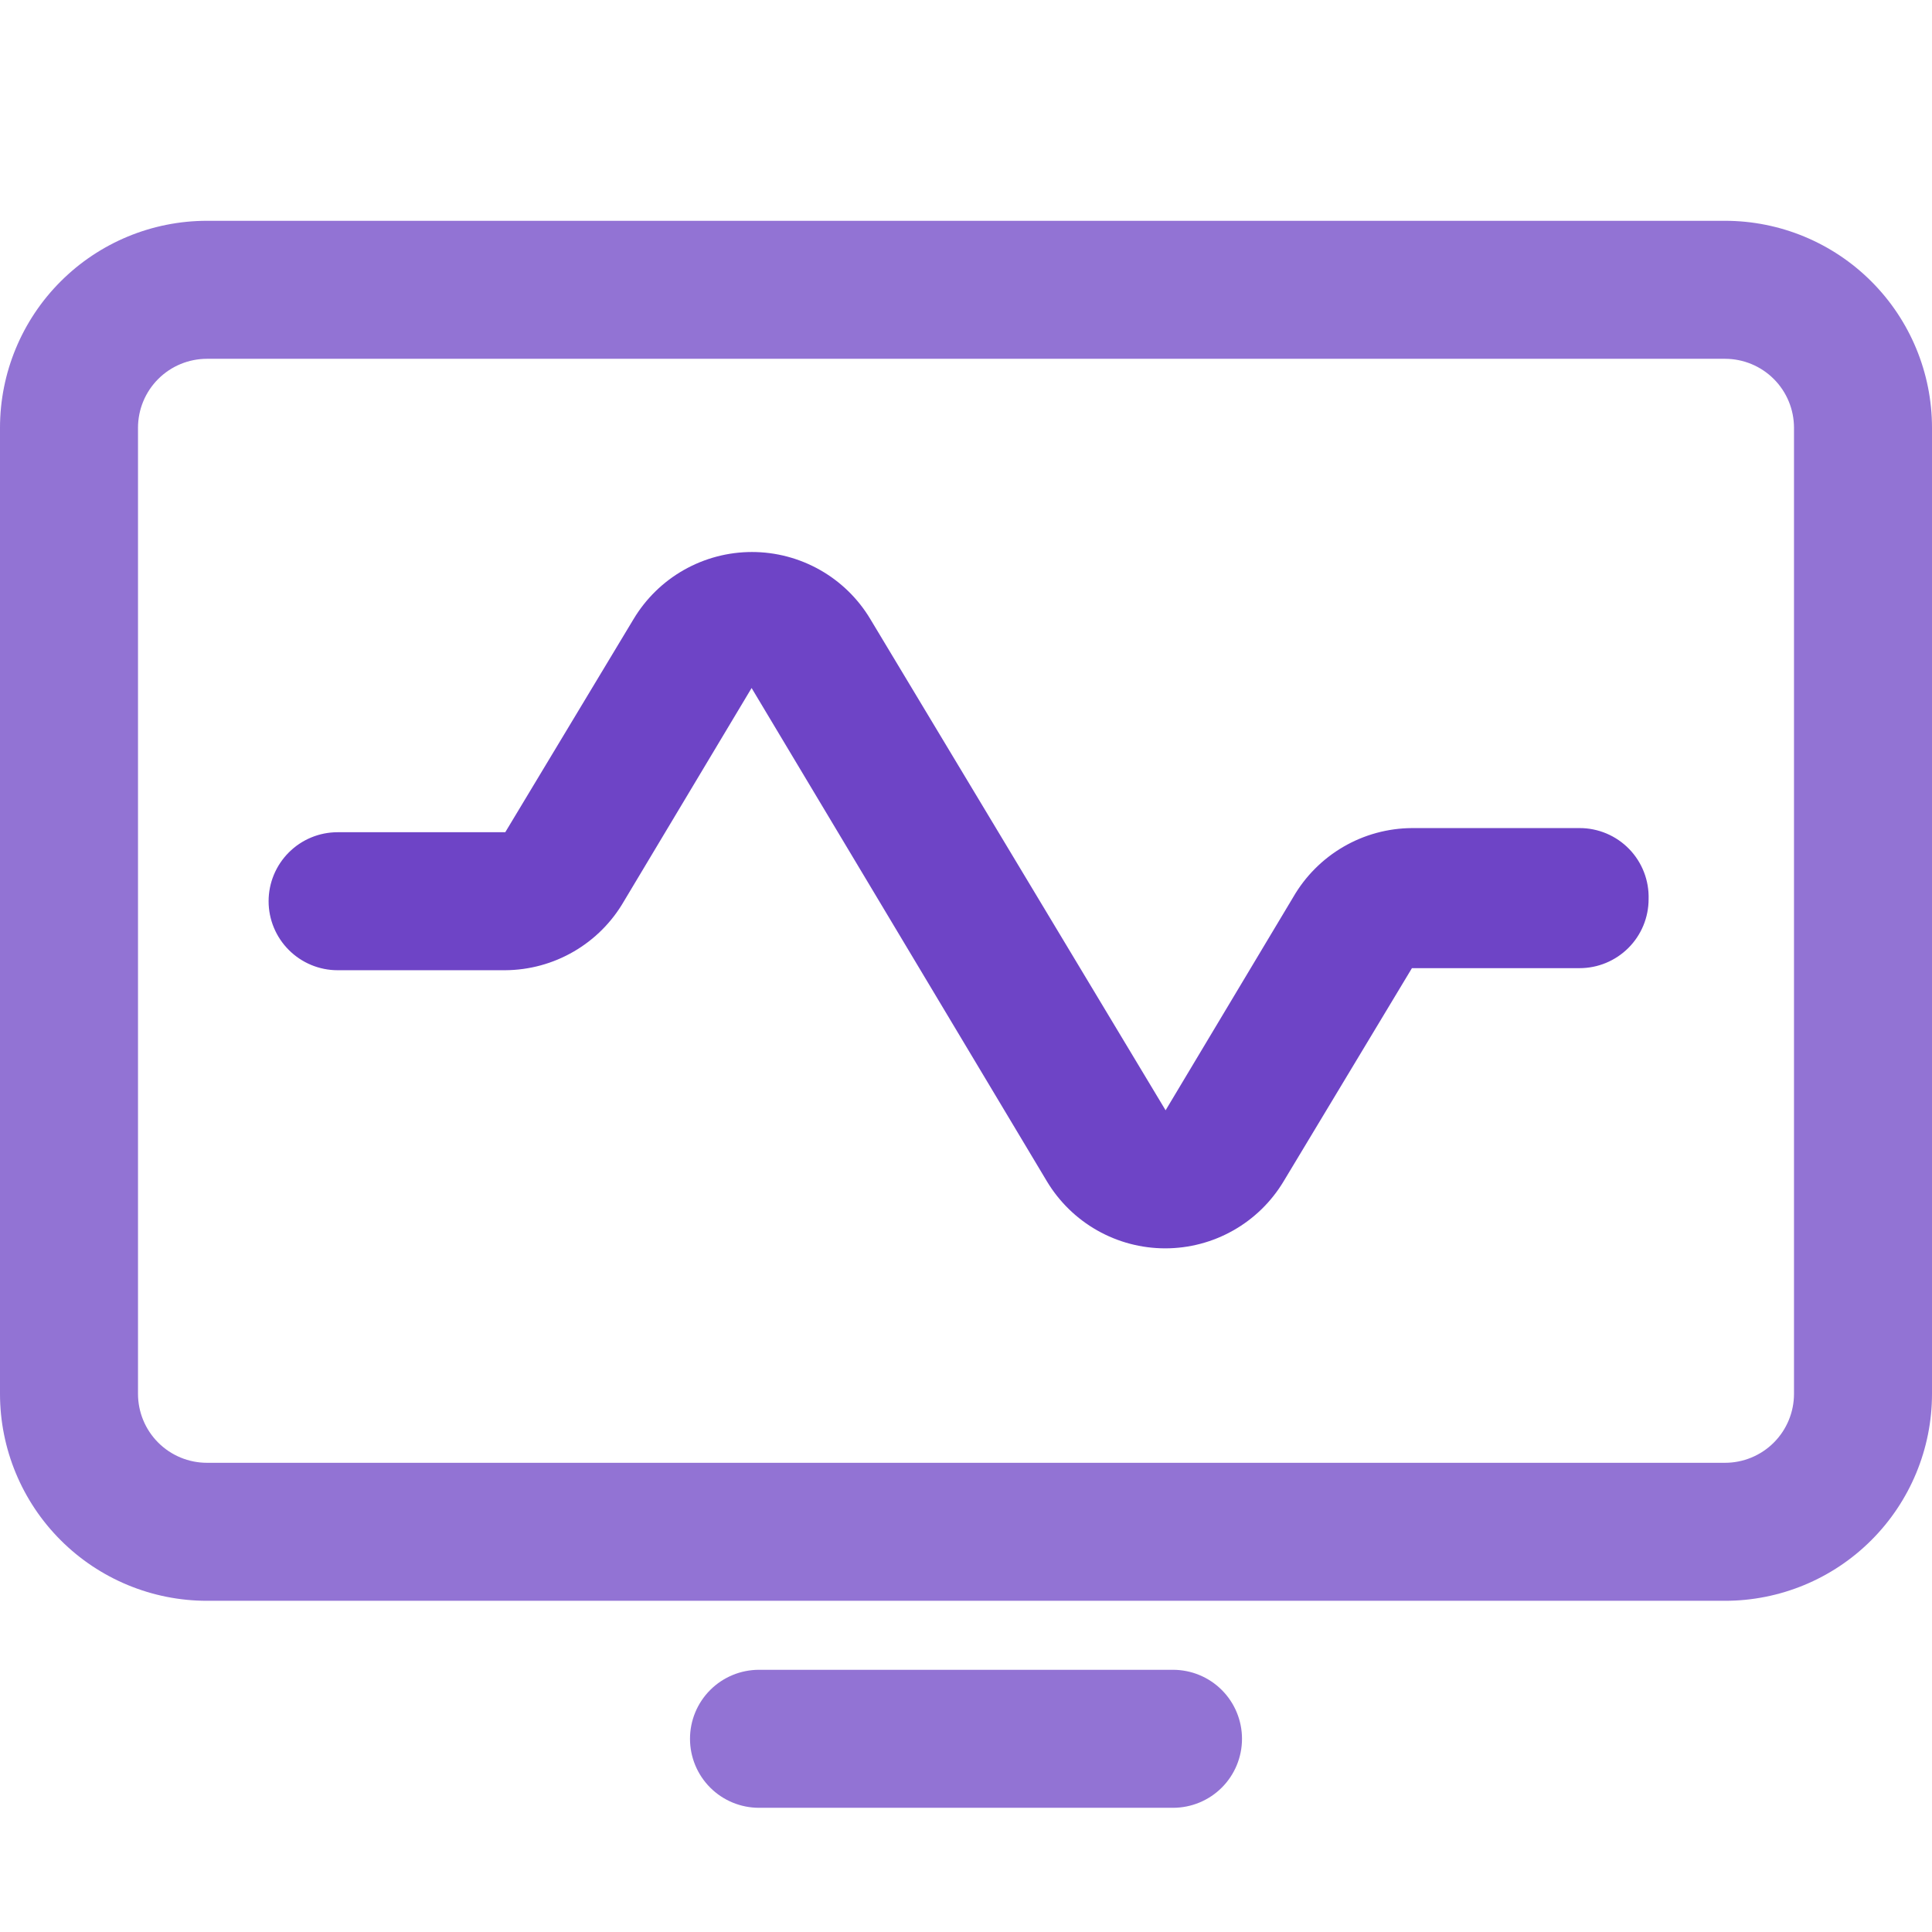 <svg width="70" height="70" viewBox="0 0 70 70" fill="none" xmlns="http://www.w3.org/2000/svg">
<path d="M62.5 8H7.5C5.511 8 3.603 8.79 2.197 10.197C0.79 11.603 0 13.511 0 15.5V50.5C0 52.489 0.79 54.397 2.197 55.803C3.603 57.21 5.511 58 7.5 58H62.5C64.489 58 66.397 57.21 67.803 55.803C69.21 54.397 70 52.489 70 50.5V15.5C70 13.511 69.21 11.603 67.803 10.197C66.397 8.79 64.489 8 62.5 8ZM65 50.5C65 51.163 64.737 51.799 64.268 52.268C63.799 52.737 63.163 53 62.5 53H7.5C6.837 53 6.201 52.737 5.732 52.268C5.263 51.799 5 51.163 5 50.5V15.5C5 14.837 5.263 14.201 5.732 13.732C6.201 13.263 6.837 13 7.5 13H62.5C63.163 13 63.799 13.263 64.268 13.732C64.737 14.201 65 14.837 65 15.5V50.5ZM45 63C45 63.663 44.737 64.299 44.268 64.768C43.799 65.237 43.163 65.5 42.5 65.5H27.5C26.837 65.5 26.201 65.237 25.732 64.768C25.263 64.299 25 63.663 25 63C25 62.337 25.263 61.701 25.732 61.232C26.201 60.763 26.837 60.5 27.5 60.5H42.5C43.163 60.5 43.799 60.763 44.268 61.232C44.737 61.701 45 62.337 45 63Z" fill="#9273D4"/>
<path d="M59 34.345C59.469 33.877 59.732 33.241 59.732 32.578C59.742 32.243 59.685 31.91 59.564 31.598C59.443 31.286 59.26 31.001 59.027 30.761C58.794 30.521 58.515 30.33 58.207 30.2C57.898 30.07 57.567 30.002 57.232 30.003H51.157C50.285 30.008 49.429 30.241 48.675 30.68C47.92 31.119 47.294 31.747 46.857 32.503L42.232 40.228L31.532 22.428C31.088 21.687 30.46 21.074 29.708 20.649C28.957 20.224 28.108 20 27.245 20C26.381 20 25.533 20.224 24.781 20.649C24.03 21.074 23.402 21.687 22.957 22.428L18.307 30.153H12.232C11.569 30.153 10.934 30.416 10.465 30.885C9.996 31.354 9.732 31.989 9.732 32.653C9.732 33.316 9.996 33.952 10.465 34.42C10.934 34.889 11.569 35.153 12.232 35.153H18.307C19.18 35.147 20.036 34.914 20.79 34.475C21.545 34.037 22.171 33.408 22.607 32.653L27.232 24.928L37.932 42.803C38.377 43.543 39.005 44.156 39.756 44.581C40.508 45.007 41.356 45.23 42.22 45.23C43.083 45.23 43.932 45.007 44.683 44.581C45.435 44.156 46.063 43.543 46.507 42.803L51.157 35.078H57.232C57.895 35.078 58.531 34.814 59 34.345Z" fill="#6E44C6"/>
</svg>
